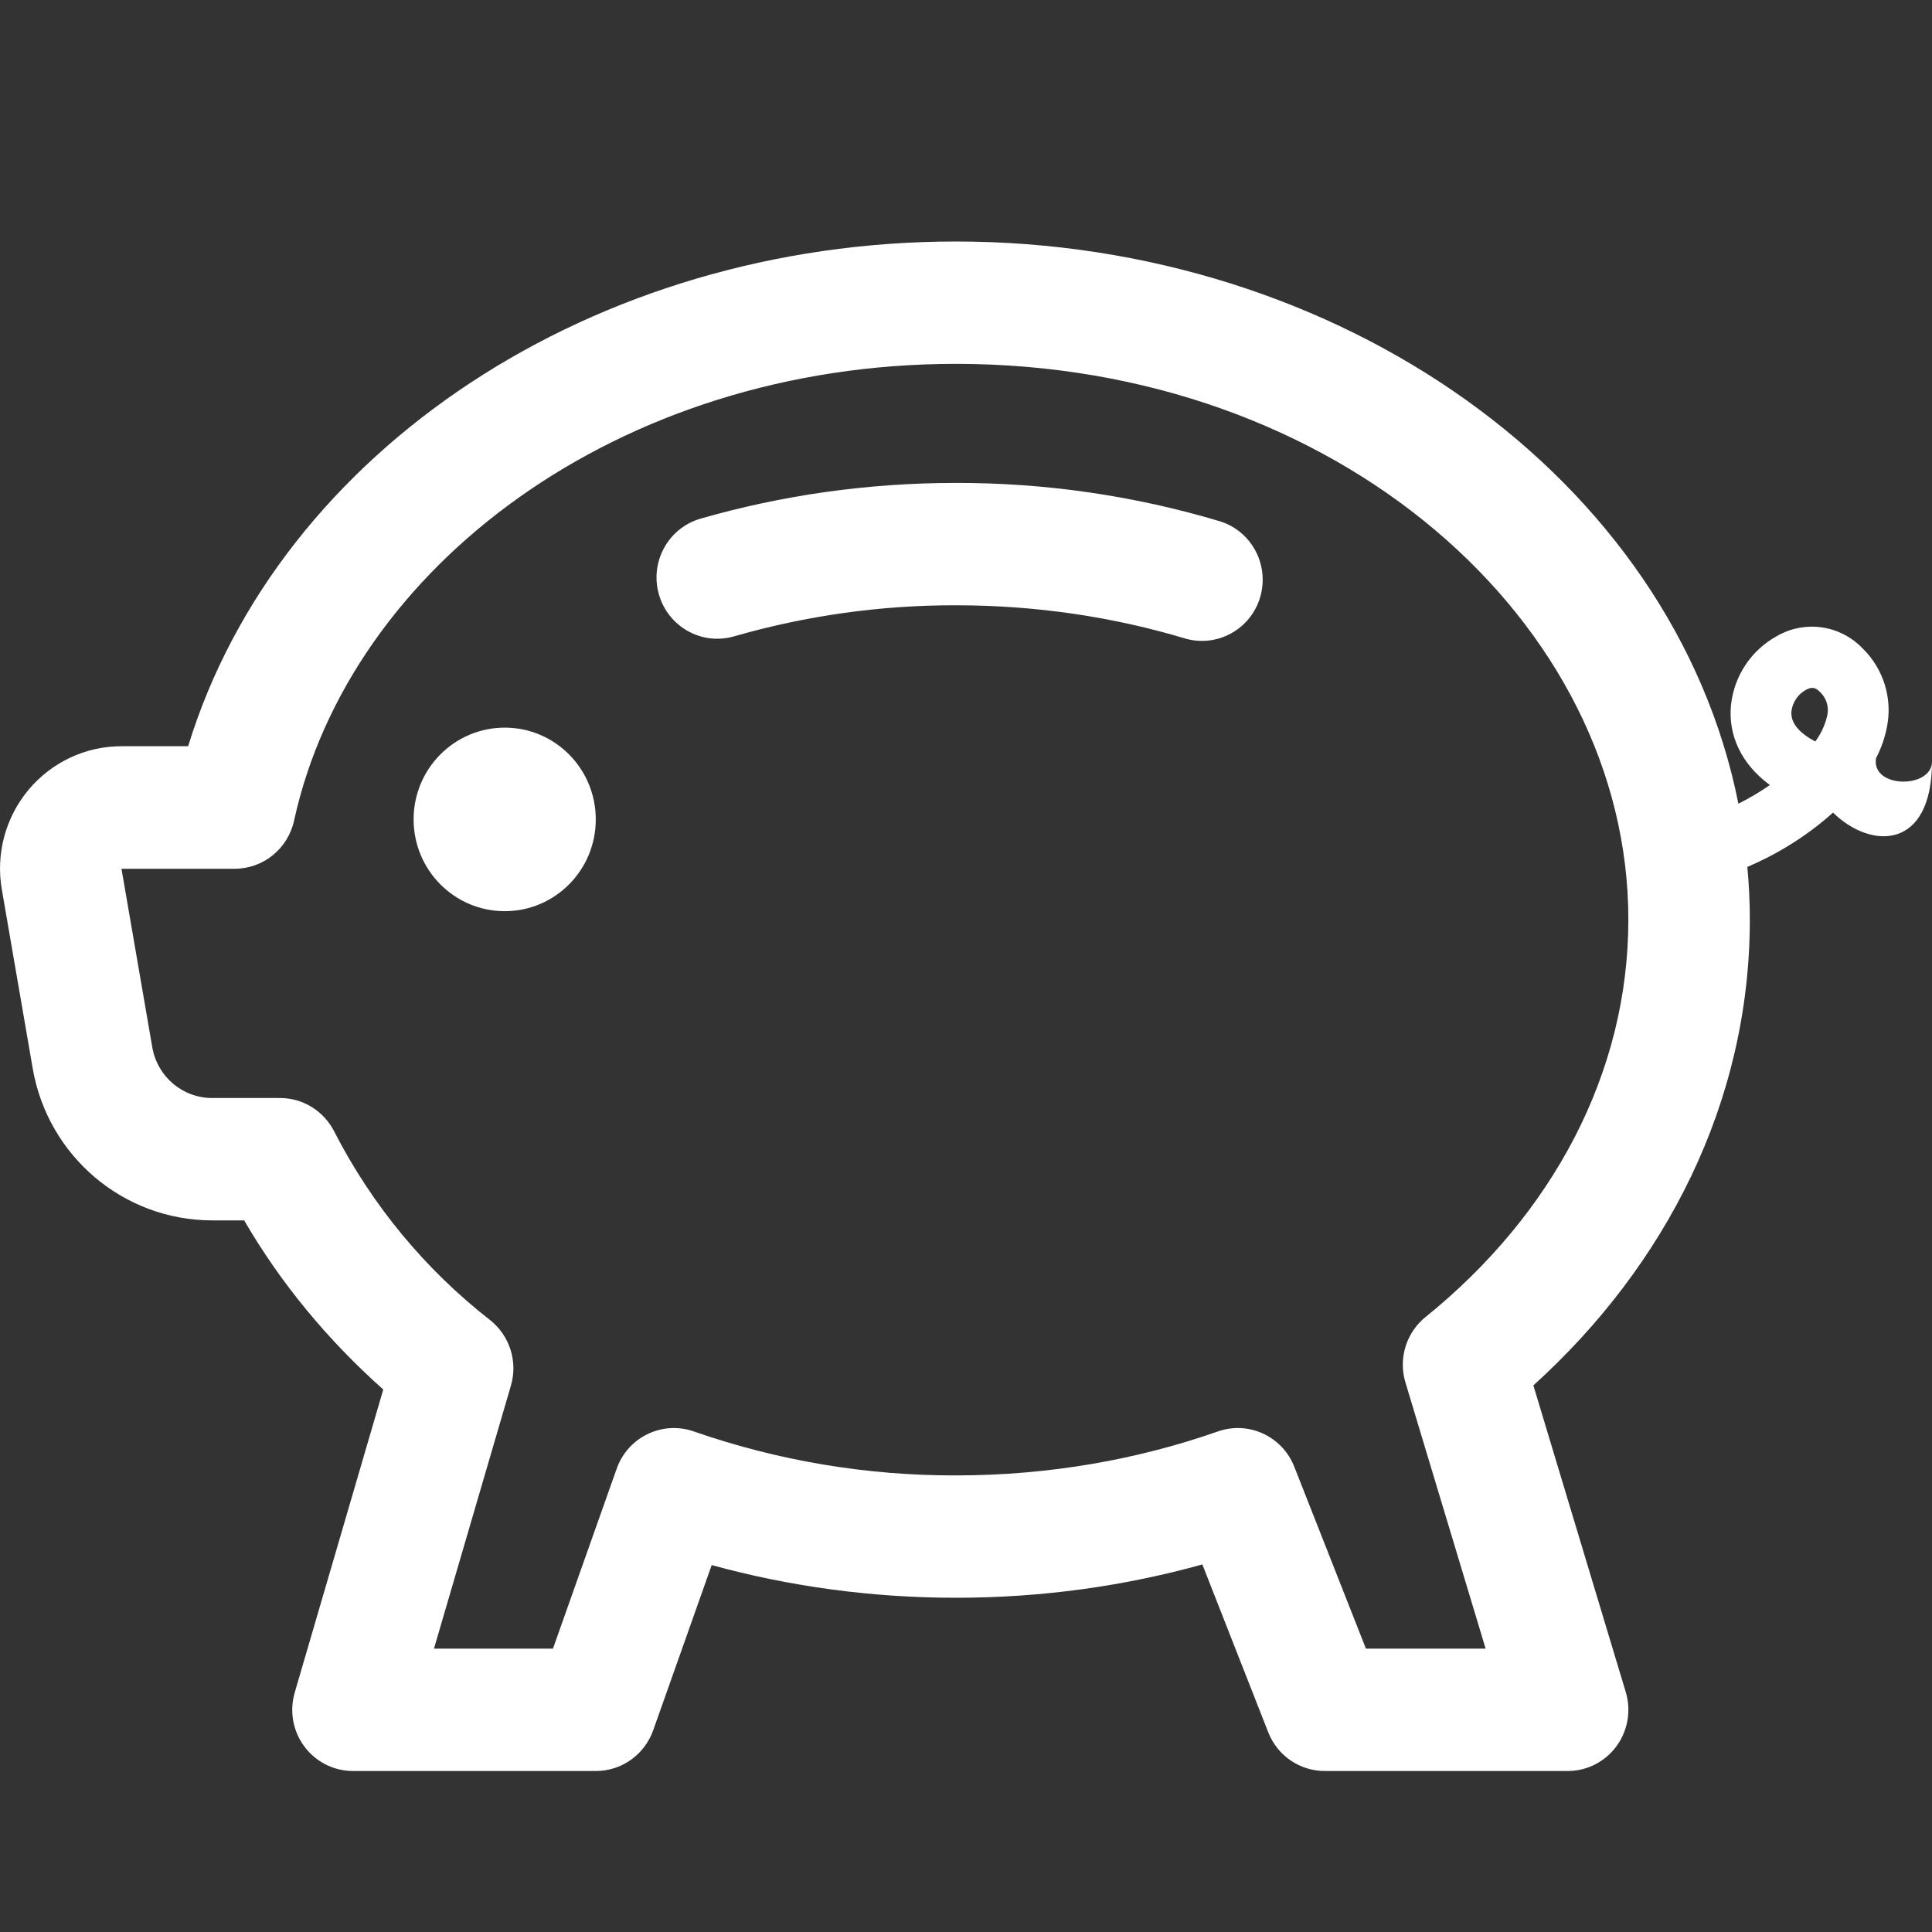 <?xml version="1.0" encoding="UTF-8"?>
<svg width="24px" height="24px" viewBox="0 0 24 24" version="1.1" xmlns="http://www.w3.org/2000/svg" xmlns:xlink="http://www.w3.org/1999/xlink">
    <rect x="0" y="0" width="24" height="24" fill="#333333" stroke="none"/>
    <title>icons/24/piggy-bank/White</title>
    <g id="icons/24/piggy-bank/White" stroke="none" stroke-width="1" fill="none" fill-rule="evenodd">
        <g id="piggy-bank" transform="translate(0, 3)" fill="#FFFFFF" fill-rule="nonzero">
            <path d="M7.401,7.179 C7.401,7.809 6.895,8.319 6.27,8.319 C5.645,8.319 5.138,7.809 5.138,7.179 C5.138,6.549 5.645,6.039 6.27,6.039 C6.895,6.039 7.401,6.549 7.401,7.179 Z M9.119,4.905 C10.015,4.647 10.942,4.517 11.874,4.519 C12.879,4.519 13.84,4.666 14.73,4.934 C15.126,5.044 15.537,4.815 15.654,4.419 C15.771,4.022 15.553,3.604 15.162,3.478 C14.095,3.158 12.987,2.997 11.874,2.999 C10.766,2.999 9.7,3.156 8.702,3.443 C8.301,3.559 8.07,3.98 8.185,4.384 C8.3,4.787 8.718,5.021 9.119,4.905 Z" id="Shape"></path>
            <path d="M11.874,0 C7.382,0 3.467,2.59 2.337,6.27 L1.507,6.27 C1.062,6.27 0.64,6.469 0.353,6.813 C0.067,7.156 -0.054,7.61 0.023,8.051 L0.406,10.271 C0.594,11.363 1.535,12.16 2.636,12.16 L3.033,12.16 C3.486,12.94 4.071,13.647 4.761,14.261 L3.661,18.026 C3.594,18.256 3.638,18.504 3.781,18.696 C3.923,18.887 4.147,19 4.385,19 L7.403,19 C7.722,19 8.006,18.798 8.114,18.495 L8.841,16.442 C9.799,16.705 10.818,16.848 11.875,16.848 C12.942,16.848 13.97,16.703 14.936,16.434 L15.755,18.52 C15.869,18.81 16.147,19 16.457,19 L19.475,19 C19.713,19 19.938,18.886 20.08,18.693 C20.222,18.499 20.265,18.25 20.196,18.02 L19.048,14.21 C20.695,12.719 21.737,10.689 21.737,8.424 C21.737,8.203 21.726,7.983 21.706,7.769 C22.1,7.602 22.473,7.364 22.77,7.094 C23.246,7.559 24,7.559 24,6.46 C24,6.799 23.246,6.799 23.304,6.42 C23.368,6.298 23.413,6.168 23.44,6.033 C23.512,5.675 23.397,5.305 23.135,5.052 C22.856,4.762 22.416,4.701 22.069,4.904 C21.753,5.079 21.542,5.397 21.503,5.758 C21.466,6.127 21.626,6.487 21.986,6.752 C21.861,6.839 21.73,6.916 21.595,6.984 C20.789,2.935 16.639,0 11.874,0 L11.874,0 Z M3.653,7.194 C4.34,4.054 7.677,1.52 11.874,1.52 C16.621,1.52 20.228,4.733 20.228,8.424 C20.228,10.33 19.286,12.087 17.708,13.361 C17.468,13.555 17.369,13.877 17.459,14.174 L18.455,17.48 L16.968,17.48 L16.078,15.22 C15.929,14.841 15.51,14.648 15.129,14.782 C14.131,15.132 13.031,15.328 11.874,15.328 C10.766,15.331 9.666,15.146 8.619,14.782 C8.228,14.645 7.8,14.851 7.661,15.244 L6.869,17.48 L5.391,17.48 L6.347,14.212 C6.434,13.914 6.332,13.593 6.09,13.4 C5.283,12.771 4.621,11.971 4.153,11.058 C4.024,10.802 3.764,10.64 3.48,10.64 L2.635,10.64 C2.268,10.64 1.955,10.374 1.892,10.011 L1.509,7.792 L2.917,7.792 C3.271,7.791 3.577,7.543 3.653,7.194 Z M22.698,5.892 C22.671,6.007 22.621,6.116 22.55,6.211 C22.527,6.199 22.505,6.186 22.483,6.173 C22.263,6.036 22.247,5.907 22.254,5.834 C22.269,5.723 22.334,5.626 22.431,5.571 C22.505,5.53 22.551,5.539 22.601,5.589 C22.687,5.664 22.724,5.78 22.698,5.892 L22.698,5.892 Z" id="Shape"></path>
        </g>
    </g>
</svg>